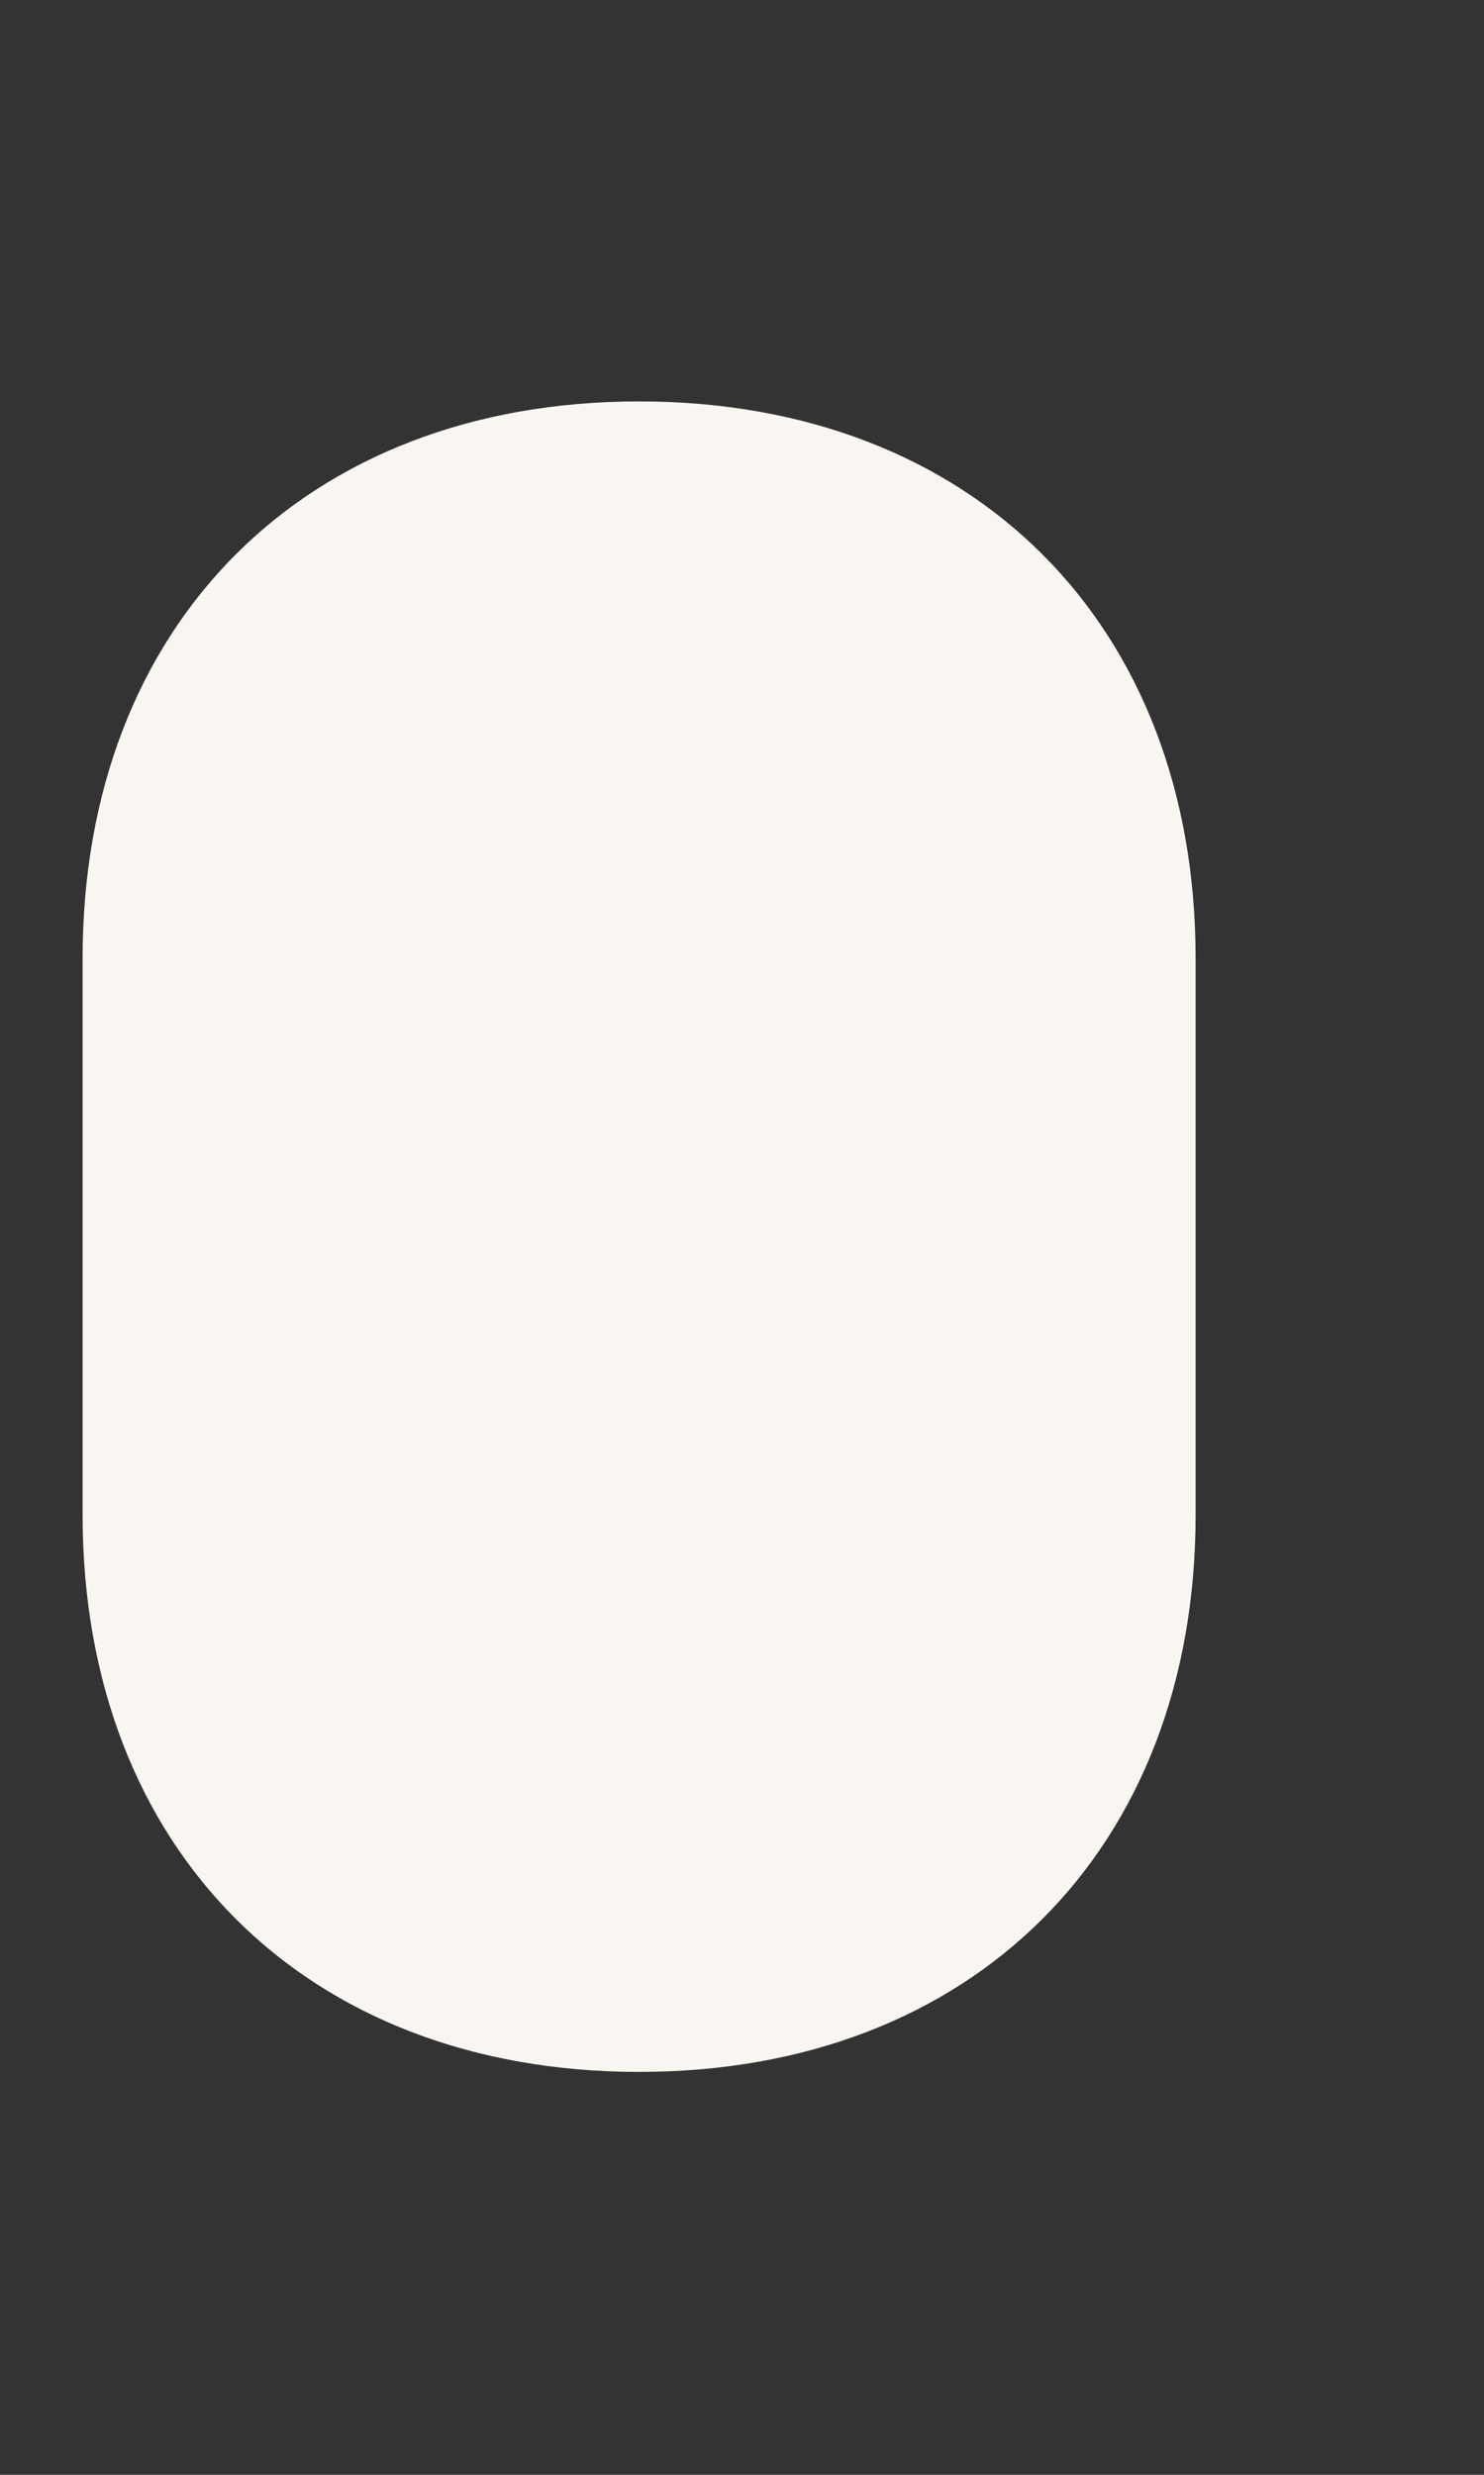 <svg width="3" height="5" viewBox="0 0 3 5" fill="none" xmlns="http://www.w3.org/2000/svg">
<rect x="0" y="0" width="3" height="5" fill="#333333" stroke="none"/>
<path d="M1.292 4.186C0.617 4.186 0.167 3.736 0.167 3.061V1.936C0.167 1.261 0.617 0.811 1.292 0.811C1.967 0.811 2.417 1.261 2.417 1.936V3.061C2.417 3.736 1.967 4.186 1.292 4.186Z" fill="#F9F6F2"/>
</svg>
